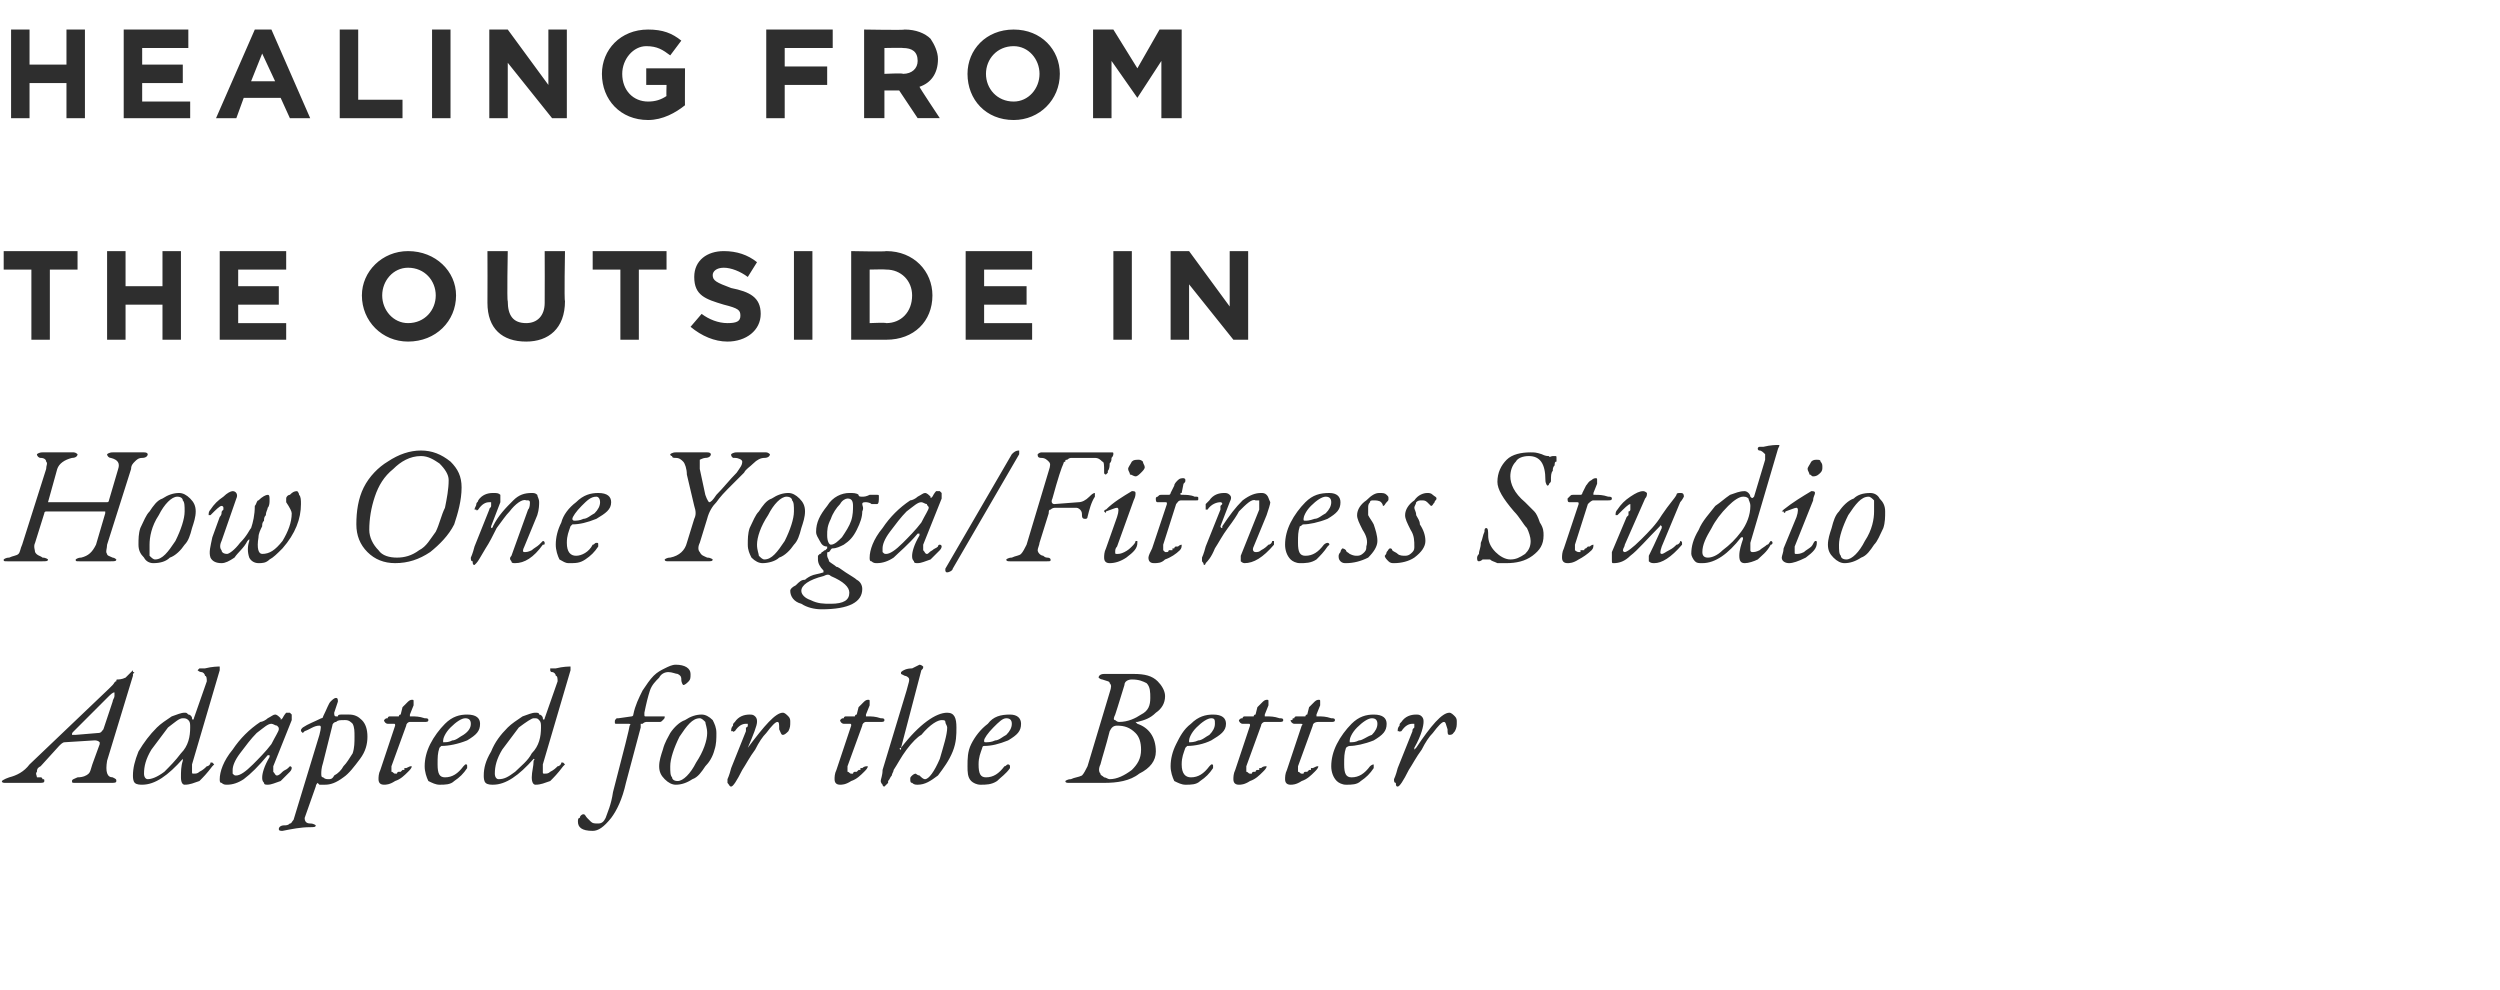 <svg xmlns="http://www.w3.org/2000/svg" version="1.1" width="135.4px" height="53.6px" viewBox="0 0 135.4 53.6"><desc>HEALING FROM THE OUTSIDE IN How One Yoga Fitness Studio Adapted for the Better</desc><defs/><g id="Polygon66129"><path d="m6.2 37.5c-.1 0-.2.1-.4.3c0 0-1.8 1.8-1.8 1.8c-.1.1-.1.1-.1.2c0 0 .1 0 .2 0c0 0 1.2-.1 1.2-.1c.2 0 .2-.1.3-.2c0 0 .5-1.5.5-1.5c0-.1.1-.2.1-.3c0 0 0-.1 0-.1c0 0 0-.1 0-.1c0 0 0 0 0 0zm.1 4.8c0 .1-.1.1-.3.1c0 0-.2 0-.5 0c-.3 0-.5 0-.6 0c-.1 0-.3 0-.5 0c-.2 0-.3 0-.3 0c-.2 0-.2 0-.2-.1c0-.1.1-.1.3-.2c.3 0 .5-.1.6-.2c.1-.1.1-.2.2-.5c0 0 .4-1.1.4-1.1c0-.1 0-.1 0-.1c-.1-.1-.2-.1-.3-.1c0 0-1.6.1-1.6.1c-.1 0-.2.1-.3.2c0 0-1 1.1-1 1.1c-.2.1-.2.2-.2.3c-.1.1 0 .2 0 .3c.1 0 .1 0 .2 0c.1 0 .1.1.1.1c.1 0 .1 0 .1.1c0 .1-.1.1-.3.1c0 0-.1 0-.3 0c-.2 0-.3 0-.4 0c-.2 0-.4 0-.6 0c-.2 0-.4 0-.5 0c-.1 0-.2 0-.2-.1c0 0 .1-.1.4-.2c.4-.1.8-.3 1.1-.7c0 0 4.3-4.1 4.3-4.1c0 0 .1-.1.2-.2c.1-.1.1-.2.2-.2c0-.1 0-.1.1-.1c0 0 .2 0 .4-.1c0 0 .1-.1.1-.1c.1-.1.2-.2.2-.2c.1-.1.1-.1.1-.1c0 0 0 0 0 .1c.1 0 .1 0 0 .1c0 0 0 0 0 .1c0 0-1.4 4.6-1.4 4.6c-.1.6 0 .9.3.9c.2.1.2.1.2.2c0 0 0 0 0 0zm1.5-.4c0 .2.1.3.2.3c.2 0 .5-.1.9-.4c.3-.3.6-.6.9-1c.4-.4.5-.9.5-1.4c0-.2 0-.3-.1-.4c-.1-.1-.2-.1-.3-.1c-.2 0-.4.2-.8.5c-.3.4-.6.8-.9 1.2c-.3.5-.4.9-.4 1.3zm2.6-.5c0 .2 0 .3 0 .4c0 .1 0 .1.1.1c.1 0 .2 0 .3-.1c.2-.1.3-.2.4-.3c.1 0 .2-.1.2-.2c0 0 .1 0 .1 0c0 0 .1.1.1.1c0 0-.1.1-.1.1c-.3.4-.5.6-.7.8c-.3.1-.5.2-.8.2c-.1 0-.2-.1-.2-.4c0-.3 0-.6.1-.9c0-.1 0-.1 0-.1c0 0 0 0 0 0c-.8.9-1.5 1.4-2.2 1.4c-.1 0-.3 0-.4-.1c-.1-.1-.1-.3-.1-.4c0-.4.1-.8.3-1.3c.3-.5.6-.9 1-1.3c.2-.2.5-.4.8-.6c.3-.1.5-.2.7-.2c.1 0 .1 0 .2.1c.1 0 .2.1.2.2c0 .1.1.1.1 0c0 0 .7-2 .7-2c0-.1 0-.3-.1-.3c0-.1-.1-.2-.2-.2c-.1 0-.2-.1-.2-.1c0 0 .1-.1.1-.1c.1 0 .1 0 .3 0c.4-.1.7-.1.8-.1c0 0 0 0 0 .2c0 0-1.5 5.1-1.5 5.1zm4.1 1.1c-.1 0-.2 0-.2-.1c-.1-.1-.1-.2-.1-.3c0-.2.1-.6.4-1.1c0-.1 0-.2 0-.1c0 0 0 0-.1 0c-.5.6-.9 1-1.3 1.3c-.3.2-.6.3-.9.3c-.1 0-.2 0-.3-.1c-.1 0-.1-.1-.1-.2c0-.4.2-1 .7-1.6c.4-.6.9-1.1 1.5-1.5c.1 0 .3-.1.4-.2c.2-.1.3-.2.4-.2c.1 0 .2.1.3.2c0 .1 0 .1.1 0c.1-.2.2-.3.2-.3c.1 0 .2 0 .2 0c.1.1.1.1.1.1c0 .1 0 .2 0 .3c0 0-1 2.5-1 2.5c0 .1 0 .2 0 .3c.1.1.1.2.2.2c.1 0 .2-.1.3-.2c.1-.1.2-.1.3-.2c0 0 .1-.1.1-.1c0 0 .1 0 .1.1c0 0 0 .1-.1.2c-.1.1-.3.3-.5.5c-.3.1-.5.2-.7.2zm.2-3.3c-.2 0-.4.2-.8.5c-.3.3-.6.7-.9 1.1c-.3.4-.4.7-.4.9c0 .1 0 .2 0 .2c.1.1.1.1.2.1c.2 0 .5-.2.9-.6c.3-.3.7-.7 1-1.1c.2-.4.4-.7.4-.8c0-.1 0-.1-.1-.2c-.1 0-.2-.1-.3-.1zm4.5.7c0-.3 0-.5-.1-.7c-.1-.1-.2-.2-.4-.2c-.3 0-.4 0-.5.1c-.1 0-.2.1-.2.2c0 0-.5 2-.5 2c-.1.3-.1.5-.1.6c0 .1 0 .2.1.2c.1.1.2.1.3.1c.1 0 .2 0 .3-.2c.2-.1.4-.3.5-.5c.2-.2.3-.4.5-.7c.1-.3.1-.6.1-.9zm-2.4 4.9c-.5 0-1 .1-1.5.2c-.1 0-.2 0-.2-.1c0-.1.1-.2.3-.2c.1 0 .2 0 .3-.1c.1 0 .1-.1.2-.2c0 0 1.4-4.6 1.4-4.6c.1-.4.1-.5 0-.5c0 0 0 0 0 0c-.3 0-.5.2-.8.3c-.1.1-.1.1-.1.1c-.1-.1-.1-.1-.1-.1c0-.1 0-.1.1-.2c.3-.2.6-.3 1-.5c.1 0 .1-.1.1-.1c.2-.4.3-.7.4-.8c.1-.1.2-.2.3-.2c.1 0 .1.1.1.2c0 0-.2.6-.2.6c0 .1 0 .2.1.2c0 0 0 0 .1 0c0-.1.1-.1.2-.1c.2 0 .3 0 .4 0c.3 0 .5.1.7.3c.2.2.3.5.3.9c0 .4-.1.8-.4 1.2c-.3.4-.6.8-.9 1c-.4.3-.7.4-1 .4c-.1 0-.2 0-.3 0c0 0-.1-.1-.1-.1c0 0-.1.1-.1.2c0 0-.6 1.7-.6 1.7c0 .2.1.3.3.3c.2 0 .3.1.3.1c0 .1-.1.1-.3.1c0 0 0 0 0 0zm5.5-3.3c0 .1-.1.2-.2.3c-.2.2-.4.4-.7.5c-.3.2-.5.2-.6.2c-.2 0-.3-.1-.3-.3c0-.1 0-.3.1-.5c0 0 .8-2.4.8-2.4c0-.1 0-.1-.1-.1c0 0-.3 0-.3 0c-.1 0-.2-.1-.2-.2c0 0 0 0 0 0c.1-.1.1-.1.2-.1c0-.1.1-.1.1-.1c0 0 .3 0 .3 0c.1 0 .1 0 .2 0c0 0 0-.1.1-.1c0 0 .1-.4.1-.4c.1-.1.2-.2.3-.3c.1-.1.2-.1.2-.1c.1 0 .1 0 .1.1c0 .1 0 .1 0 .2c0 0-.2.5-.2.5c0 0 0 .1 0 .1c0 0 .1 0 .1 0c.2 0 .4 0 .7.1c.1 0 .2 0 .2.1c0 .1-.1.1-.2.1c-.2 0-.4 0-.8 0c-.1 0-.2.1-.2.2c0 0-.8 2.2-.8 2.2c0 .1 0 .2 0 .3c.1 0 .1.1.2.1c0 0 .1 0 .1 0c0 0 0-.1.1-.1c0 0 0 0 0 0c.1 0 .1 0 .1 0c0 0 .1-.1.1-.1c0 0 0 0 .1 0c0 0 0-.1 0-.1c.1 0 .1 0 .1 0c.2-.1.2-.1.3-.1c0 0 0 0 0 0zm1.5 1c-.2 0-.4-.1-.6-.2c-.1-.2-.2-.5-.2-.8c0-.4.1-.8.3-1.2c.2-.4.5-.8.8-1.1c.4-.4.8-.5 1.2-.5c.5 0 .7.2.7.5c0 .4-.2.6-.7.9c-.5.2-1 .3-1.4.3c0 0-.1.1-.1.1c-.1.3-.1.5-.1.9c0 .5.1.7.4.7c.4 0 .7-.2 1-.6c0 0 .1-.1.1-.1c.1 0 .1 0 .1.1c0 0 0 .1 0 .1c-.2.3-.4.5-.7.7c-.2.2-.5.2-.8.2zm1.7-3.3c0-.2-.1-.3-.3-.3c-.2 0-.5.2-.8.5c-.3.3-.4.6-.4.7c0 .1 0 .1 0 .1c.2 0 .3 0 .5-.1c.2 0 .4-.2.6-.3c.3-.2.4-.4.4-.6c0 0 0 0 0 0zm1.3 2.7c0 .2.1.3.2.3c.3 0 .5-.1.9-.4c.3-.3.7-.6.9-1c.4-.4.5-.9.5-1.4c0-.2 0-.3-.1-.4c-.1-.1-.1-.1-.3-.1c-.1 0-.4.2-.8.5c-.3.4-.6.8-.9 1.2c-.3.5-.4.9-.4 1.3zm2.6-.5c0 .2 0 .3 0 .4c0 .1 0 .1.1.1c.1 0 .2 0 .3-.1c.2-.1.3-.2.4-.3c.1 0 .2-.1.2-.2c.1 0 .1 0 .1 0c0 0 .1.1.1.1c0 0-.1.1-.1.1c-.3.4-.5.6-.7.8c-.3.1-.5.2-.8.2c-.1 0-.2-.1-.2-.4c0-.3.1-.6.1-.9c.1-.1 0-.1 0-.1c0 0 0 0 0 0c-.8.9-1.5 1.4-2.2 1.4c-.1 0-.3 0-.4-.1c-.1-.1-.1-.3-.1-.4c0-.4.1-.8.4-1.3c.2-.5.5-.9.9-1.3c.2-.2.5-.4.8-.6c.3-.1.5-.2.7-.2c.1 0 .2 0 .2.1c.1 0 .2.1.2.2c0 .1.1.1.1 0c0 0 .7-2 .7-2c0-.1 0-.3-.1-.3c0-.1-.1-.2-.2-.2c-.1 0-.1-.1-.1-.1c0 0 0-.1 0-.1c.1 0 .2 0 .3 0c.4-.1.7-.1.8-.1c0 0 0 0 0 .2c0 0-1.5 5.1-1.5 5.1zm3 3.2c.2 0 .3-.1.4-.3c.1-.3.3-.7.4-1.4c.6-2.3.9-3.5.9-3.6c.1-.1 0-.1-.1-.1c0 0-.6 0-.6 0c-.1 0-.1 0-.1-.1c0-.1 0-.1.1-.2c0 0 0 0 .1 0c0 0 .7-.1.7-.1c0 0 .1 0 .1-.1c.1-.5.3-.9.5-1.3c.2-.3.4-.6.6-.8c.2-.2.4-.3.6-.4c.2-.1.4-.2.6-.2c.5 0 .8.2.8.5c0 .2 0 .3-.1.4c-.1.1-.2.2-.3.2c0 0-.1-.1-.1-.3c0-.1 0-.2-.2-.3c-.1 0-.3-.1-.5-.1c-.2 0-.4.1-.5.3c-.2.2-.4.4-.5.7c-.1.3-.2.7-.3 1.2c0 0 0 0 0 .1c0 .1 0 .1.1.1c.1 0 .2 0 .3 0c.1 0 .2 0 .3 0c.2 0 .3 0 .3 0c0 0 0 0 .1 0c0 0 0 0 0 0c0 .1 0 .1-.1.2c-.1.1-.1.1-.2.1c0 0-.7 0-.7 0c-.1 0-.2.1-.2.1c-.1 0-.1 0-.1 0c0 .1 0 .1 0 .2c0 0-.8 3-.8 3c-.2.9-.5 1.5-.8 1.9c-.4.5-.7.7-1 .7c-.6 0-.8-.2-.8-.5c0-.1 0-.2.1-.2c0-.1.1-.2.2-.2c.1 0 .1.1.2.2c0 0 .1.1.2.2c.1.1.2.1.4.1zm6.4-4.9c0 .3 0 .6-.1.9c-.1.4-.3.7-.5.9c-.2.3-.4.6-.7.7c-.3.2-.6.3-.9.3c-.2 0-.4-.1-.6-.3c-.2-.2-.3-.4-.3-.7c0-.3.1-.6.2-.9c.1-.4.3-.7.4-.9c.2-.3.5-.6.8-.7c.3-.2.6-.3.9-.3c.2 0 .4.1.6.3c.1.2.2.4.2.7zm-.5 0c0-.3-.1-.5-.1-.6c-.1-.1-.2-.2-.3-.2c-.4 0-.7.4-1.1 1c-.3.6-.5 1.2-.5 1.6c0 .3 0 .5.1.6c0 .1.1.2.3.2c.3 0 .7-.4 1-1c.4-.6.6-1.2.6-1.6zm3.2 0c-.2.2-.4.5-.6.9c-.3.4-.5.8-.7 1.1c-.3.6-.5.9-.6.9c-.1 0-.1-.1-.2-.2c0 0 0-.1 0-.2c0 0 .1-.2.2-.6c0 0 .8-2 .8-2c0-.1 0-.1 0-.2c.1 0 .1-.1.1-.1c0 0 0-.1 0-.1c0 0-.1 0-.1 0c-.2 0-.4.1-.6.4c-.1 0-.1.1-.1 0c-.1 0-.1 0-.1 0c0-.1 0-.2.1-.3c0-.1 0-.1.1-.2c.2-.3.5-.4.8-.4c.1 0 .2 0 .3.1c.1.1.1.2.1.3c0 .2-.2.7-.5 1.4c0 0 0 .1 0 .1c0 0 0 0 0-.1c.9-1.2 1.5-1.9 1.9-1.9c.1 0 .2.1.3.2c.1.1.1.2.1.3c0 .2 0 .3-.1.5c-.1.1-.2.2-.3.2c-.1 0-.1-.1-.2-.3c0-.3 0-.4-.1-.4c-.1 0-.3.2-.6.6zm5.5 1.8c0 .1-.1.2-.2.3c-.2.2-.4.4-.7.5c-.3.2-.5.2-.6.2c-.2 0-.3-.1-.3-.3c0-.1 0-.3.1-.5c0 0 .8-2.4.8-2.4c0-.1 0-.1-.1-.1c0 0-.3 0-.3 0c-.1 0-.2-.1-.2-.2c0 0 0 0 0 0c.1-.1.1-.1.2-.1c0-.1.1-.1.1-.1c0 0 .3 0 .3 0c.1 0 .1 0 .2 0c0 0 0-.1.1-.1c0 0 .1-.4.1-.4c.1-.1.2-.2.3-.3c.1-.1.2-.1.2-.1c.1 0 .1 0 .1.1c0 .1 0 .1 0 .2c0 0-.2.5-.2.5c0 0 0 .1 0 .1c0 0 .1 0 .1 0c.2 0 .4 0 .7.1c.1 0 .2 0 .2.1c0 .1-.1.1-.2.1c-.2 0-.4 0-.8 0c-.1 0-.2.1-.2.2c0 0-.8 2.2-.8 2.2c0 .1 0 .2 0 .3c.1 0 .1.1.2.1c0 0 .1 0 .1 0c0 0 0-.1.1-.1c0 0 0 0 0 0c.1 0 .1 0 .1 0c0 0 .1-.1.1-.1c0 0 0 0 .1 0c0 0 0-.1 0-.1c.1 0 .1 0 .1 0c.1-.1.2-.1.3-.1c0 0 0 0 0 0zm2.3.7c0-.1 0-.1.1-.2c0 0 .1-.1.2-.1c0 0 .1.1.2.1c.1.1.2.2.3.2c.2 0 .5-.4.8-1.1c.2-.7.4-1.3.4-1.7c0-.1-.1-.2-.1-.3c0-.1-.1-.1-.2-.1c-.2 0-.6.2-1.1.8c-.2.1-.5.4-.8.8c-.3.4-.5.8-.7 1.1c0 .1-.1.2-.1.3c-.1.1-.1.2-.2.3c0 0 0 .1 0 .1c-.1.1-.1.1-.1.1c-.1.1-.1.1-.1.1c-.1 0-.1-.1-.1-.1c-.1-.1-.1-.2-.1-.2c0-.1.1-.3.1-.6c0 0 1.3-4.3 1.3-4.3c.1-.4.2-.6.1-.7c0 0-.1-.1-.2-.1c-.2-.1-.2-.1-.2-.1c0-.1 0-.1 0-.1c.1-.1.3-.2.6-.2c.2-.1.4-.2.4-.2c.1 0 .2.1.2.1c0 .1 0 .1-.1.2c0 0-1.1 4.2-1.1 4.2c-.1 0-.1.1 0 .1c0 0 0 0 0-.1c1-1.3 1.9-1.9 2.5-1.9c.4 0 .5.3.5.8c0 .4 0 .8-.2 1.3c-.2.5-.5.9-.8 1.3c-.4.3-.7.5-1.1.5c-.1 0-.2 0-.3-.1c-.1 0-.1-.1-.1-.2zm3.8.3c-.2 0-.4-.1-.5-.2c-.2-.2-.2-.5-.2-.8c0-.4 0-.8.2-1.2c.2-.4.5-.8.9-1.1c.3-.4.7-.5 1.2-.5c.4 0 .6.2.6.5c0 .4-.2.6-.7.9c-.5.2-.9.3-1.3.3c-.1 0-.1.1-.1.1c-.1.3-.2.5-.2.9c0 .5.1.7.4.7c.4 0 .7-.2 1-.6c.1 0 .1-.1.2-.1c0 0 .1 0 .1.1c0 0 0 .1 0 .1c-.2.3-.5.5-.7.7c-.3.2-.6.2-.9.2zm1.7-3.3c0-.2-.1-.3-.3-.3c-.2 0-.4.2-.7.5c-.3.3-.5.6-.5.7c0 .1 0 .1.1.1c.1 0 .3 0 .5-.1c.2 0 .4-.2.6-.3c.2-.2.3-.4.3-.6c0 0 0 0 0 0zm5.7.1c-.2 0-.3.1-.4.3c-.2.8-.4 1.4-.5 1.8c-.1.2-.1.4 0 .5c0 .1.1.1.2.2c.1 0 .2.1.3.1c.4 0 .8-.2 1.2-.5c.3-.3.5-.6.5-1.1c0-.4-.1-.7-.3-.9c-.3-.3-.6-.4-1-.4zm-.7 3.1c-.1 0-.2 0-.3 0c-.2 0-.4 0-.5 0c-.1 0-.3 0-.5 0c-.2 0-.4 0-.6 0c-.1 0-.2 0-.2-.1c0 0 .1-.1.3-.1c.2-.1.4-.1.6-.2c.1-.1.2-.3.3-.5c0 0 1.2-4 1.2-4c.1-.3.1-.4 0-.5c0-.1-.1-.1-.4-.2c-.1 0-.2-.1-.2-.1c0-.1.1-.2.3-.2c.1 0 .2 0 .4 0c.1 0 .2 0 .3 0c.1 0 .2 0 .5 0c.2 0 .3 0 .4 0c.6 0 1 .1 1.3.4c.2.2.4.5.4.8c0 .4-.2.7-.5.9c-.3.3-.6.4-1 .5c0 0 0 0 0 0c-.1 0-.1 0-.1 0c.1.1.1.1.1.1c.6.2 1 .7 1 1.5c0 .5-.3.9-.9 1.2c-.5.4-1.2.5-1.9.5zm.8-3.3c.5 0 .9-.2 1.2-.4c.4-.2.5-.5.5-.9c0-.3 0-.6-.2-.8c-.2-.1-.4-.2-.8-.2c-.2 0-.4.1-.4.3c-.3 1-.5 1.6-.5 1.6c-.1.2-.1.3 0 .3c0 0 .1.1.2.1zm3.6 3.4c-.2 0-.4-.1-.6-.2c-.1-.2-.2-.5-.2-.8c0-.4.1-.8.3-1.2c.2-.4.4-.8.8-1.1c.4-.4.8-.5 1.2-.5c.5 0 .7.2.7.5c0 .4-.3.6-.8.9c-.4.2-.9.3-1.3.3c0 0-.1.1-.1.1c-.1.3-.2.5-.2.9c0 .5.2.7.5.7c.4 0 .7-.2 1-.6c0 0 .1-.1.1-.1c.1 0 .1 0 .1.1c0 0 0 .1 0 .1c-.2.3-.4.5-.7.7c-.2.2-.5.2-.8.2zm1.6-3.3c0-.2 0-.3-.2-.3c-.2 0-.5.2-.8.5c-.3.3-.4.6-.4.7c0 .1 0 .1 0 .1c.1 0 .3 0 .5-.1c.2 0 .4-.2.6-.3c.2-.2.3-.4.3-.6c0 0 0 0 0 0zm2.8 2.3c0 .1-.1.2-.2.3c-.2.2-.4.4-.7.5c-.3.2-.5.2-.6.2c-.2 0-.3-.1-.3-.3c0-.1 0-.3.1-.5c0 0 .8-2.4.8-2.4c0-.1 0-.1-.1-.1c0 0-.3 0-.3 0c-.1 0-.2-.1-.2-.2c0 0 0 0 0 0c.1-.1.1-.1.2-.1c0-.1.1-.1.1-.1c0 0 .3 0 .3 0c.1 0 .1 0 .2 0c0 0 0-.1.1-.1c0 0 .1-.4.1-.4c.1-.1.2-.2.3-.3c.1-.1.2-.1.2-.1c.1 0 .1 0 .1.1c0 .1 0 .1 0 .2c0 0-.2.5-.2.5c0 0 0 .1 0 .1c0 0 .1 0 .1 0c.2 0 .4 0 .7.1c.1 0 .2 0 .2.1c0 .1-.1.1-.2.1c-.2 0-.4 0-.8 0c-.1 0-.2.1-.2.2c0 0-.8 2.2-.8 2.2c0 .1 0 .2 0 .3c.1 0 .1.1.2.1c0 0 0 0 .1 0c0 0 0-.1.1-.1c0 0 0 0 0 0c.1 0 .1 0 .1 0c0 0 0-.1.1-.1c0 0 0 0 .1 0c0 0 0-.1 0-.1c.1 0 .1 0 .1 0c.1-.1.2-.1.3-.1c0 0 0 0 0 0zm2.8 0c0 .1-.1.2-.2.3c-.2.2-.4.4-.7.5c-.3.2-.5.2-.6.2c-.2 0-.3-.1-.3-.3c0-.1 0-.3.1-.5c0 0 .8-2.4.8-2.4c.1-.1 0-.1-.1-.1c0 0-.3 0-.3 0c-.1 0-.2-.1-.2-.2c0 0 0 0 .1 0c0-.1 0-.1.1-.1c0-.1.1-.1.1-.1c0 0 .3 0 .3 0c.1 0 .2 0 .2 0c0 0 0-.1.1-.1c0 0 .1-.4.1-.4c.1-.1.2-.2.3-.3c.1-.1.2-.1.2-.1c.1 0 .1 0 .1.1c0 .1 0 .1 0 .2c0 0-.2.5-.2.5c0 0 0 .1 0 .1c0 0 .1 0 .1 0c.2 0 .4 0 .7.1c.1 0 .2 0 .2.1c0 .1-.1.1-.2.1c-.1 0-.4 0-.7 0c-.2 0-.3.1-.3.2c0 0-.8 2.2-.8 2.2c0 .1 0 .2 0 .3c.1 0 .1.1.2.1c0 0 .1 0 .1 0c0 0 0-.1.1-.1c0 0 0 0 0 0c.1 0 .1 0 .1 0c0 0 .1-.1.1-.1c0 0 .1 0 .1 0c0 0 0-.1 0-.1c.1 0 .1 0 .1 0c.2-.1.2-.1.3-.1c0 0 0 0 0 0zm1.5 1c-.2 0-.4-.1-.5-.2c-.2-.2-.3-.5-.3-.8c0-.4.1-.8.3-1.2c.2-.4.5-.8.8-1.1c.4-.4.8-.5 1.2-.5c.5 0 .7.2.7.5c0 .4-.2.6-.7.9c-.5.2-1 .3-1.3.3c-.1 0-.2.1-.2.1c-.1.3-.1.5-.1.9c0 .5.1.7.4.7c.4 0 .7-.2 1-.6c0 0 .1-.1.2-.1c0 0 0 0 0 .1c0 0 0 .1 0 .1c-.2.3-.4.5-.7.7c-.2.2-.5.2-.8.2zm1.7-3.3c0-.2-.1-.3-.3-.3c-.2 0-.5.2-.8.5c-.3.3-.4.6-.4.7c0 .1 0 .1 0 .1c.2 0 .3 0 .5-.1c.2 0 .4-.2.7-.3c.2-.2.3-.4.3-.6c0 0 0 0 0 0zm3 .5c-.2.2-.4.5-.6.9c-.3.4-.5.8-.7 1.1c-.3.6-.5.9-.6.9c-.1 0-.1-.1-.1-.2c-.1 0-.1-.1-.1-.2c0 0 .1-.2.2-.6c0 0 .8-2 .8-2c0-.1 0-.1.1-.2c0 0 0-.1 0-.1c0 0 0-.1 0-.1c0 0-.1 0-.1 0c-.2 0-.4.1-.6.4c-.1 0-.1.1-.1 0c0 0-.1 0-.1 0c0-.1 0-.2.1-.3c0-.1 0-.1.1-.2c.2-.3.5-.4.8-.4c.1 0 .2 0 .3.1c.1.1.1.2.1.3c0 .2-.1.7-.5 1.4c0 0 0 .1 0 .1c0 0 0 0 .1-.1c.8-1.2 1.4-1.9 1.8-1.9c.1 0 .2.1.3.2c.1.1.1.2.1.3c0 .2 0 .3-.1.5c-.1.1-.1.2-.3.2c-.1 0-.1-.1-.1-.3c-.1-.3-.1-.4-.2-.4c-.1 0-.3.2-.6.6z" stroke="none" fill="#2e2e2e"/></g><g id="Polygon66128"><path d="m5.8 29.5c0 .2-.1.4 0 .5c0 .1.1.1.3.2c.1 0 .2.1.2.1c0 .1-.1.1-.3.1c-.1 0-.3 0-.4 0c-.2 0-.3 0-.4 0c-.1 0-.3 0-.4 0c-.2 0-.4 0-.5 0c-.2 0-.2 0-.2-.1c0 0 .1-.1.3-.1c.4-.1.6-.3.8-.7c0 0 .5-1.7.5-1.7c0-.1 0-.1 0-.1c0 0-3.2 0-3.2 0c0 0-.1 0-.1.1c0 0-.5 1.6-.5 1.6c-.1.2 0 .4 0 .5c.1.2.3.2.4.3c.2 0 .3.1.3.1c0 .1-.1.1-.3.1c-.2 0-.3 0-.5 0c-.2 0-.4 0-.5 0c-.1 0-.2 0-.4 0c-.2 0-.4 0-.5 0c-.2 0-.2 0-.2-.1c0 0 .1-.1.3-.1c.2-.1.4-.1.5-.2c.1-.1.1-.3.2-.5c0 0 1.3-4.1 1.3-4.1c0-.2.1-.3 0-.4c0-.1-.1-.2-.3-.2c-.1 0-.2-.1-.2-.2c0 0 .1-.1.3-.1c.1 0 .3 0 .4 0c.2 0 .3 0 .4 0c.1 0 .2 0 .4 0c.2 0 .3 0 .5 0c.1 0 .2.1.2.1c0 .1-.1.2-.3.2c-.4.1-.7.3-.8.6c0 0-.5 1.8-.5 1.8c0 0 0 0 0 0c0 0 .1 0 .1 0c0 0 3.1 0 3.1 0c0 0 .1 0 .1-.1c0 0 .5-1.7.5-1.7c.1-.3 0-.5-.4-.6c-.1 0-.2-.1-.2-.2c0 0 .1-.1.3-.1c.2 0 .3 0 .5 0c.2 0 .3 0 .5 0c0 0 .2 0 .3 0c.1 0 .3 0 .4 0c.2 0 .2.1.2.1c0 .1-.1.2-.3.2c-.2 0-.3.1-.4.2c-.1.1-.2.2-.2.4c0 0-1.3 4.1-1.3 4.1zm4.8-1.8c0 .3-.1.6-.2.9c-.1.4-.2.7-.4.9c-.2.3-.5.6-.8.7c-.2.2-.5.3-.9.3c-.2 0-.4-.1-.5-.3c-.2-.2-.3-.4-.3-.7c0-.3 0-.6.1-.9c.2-.4.3-.7.5-.9c.2-.3.4-.6.7-.7c.3-.2.6-.3.9-.3c.2 0 .4.1.6.3c.2.2.3.4.3.7zm-.6 0c0-.3 0-.5-.1-.6c0-.1-.1-.2-.3-.2c-.3 0-.7.4-1 1c-.4.6-.5 1.2-.5 1.6c0 .3 0 .5 0 .6c.1.1.2.2.3.2c.4 0 .7-.4 1.1-1c.3-.6.5-1.2.5-1.6zm4.2.8c-.1.2-.2.4-.2.6c-.1.6 0 .9.2.9c.4 0 .7-.2 1.1-.7c.3-.5.5-1 .5-1.5c0-.1-.1-.3-.3-.6c0 0 0-.1 0-.2c0-.1.1-.2.2-.2c.1-.1.2-.2.4-.2c0 0 .1.1.1.2c.1.1.1.3.1.5c0 .8-.3 1.6-1 2.4c-.3.3-.5.5-.7.6c-.2.2-.4.2-.6.2c-.2 0-.4-.1-.5-.3c-.1-.3-.1-.6 0-.9c0 0 0-.1 0-.1c0 0-.1.1-.1.1c-.2.4-.5.6-.7.9c-.3.2-.5.3-.7.3c-.3 0-.5-.1-.6-.3c-.1-.3 0-.6.1-1.1c0 0 .4-1.1.4-1.1c.1-.1.1-.2.1-.2c0-.1 0-.1.1-.2c0-.1 0-.1 0-.1c0-.1-.1-.1-.1-.1c-.1 0-.3.2-.6.5c0 0 0 0-.1 0c0 0 0 0 0 0c0-.1 0-.2.1-.3c.2-.3.4-.5.7-.7c.2-.2.4-.3.5-.3c.2 0 .3.2.2.4c0 0-.8 2.3-.8 2.3c-.1.2-.1.4 0 .5c0 .1.1.2.3.2c.1 0 .4-.2.7-.6c.4-.4.5-.7.6-.8c.1-.3.2-.7.2-1.2c.1-.1.1-.3.2-.3c.2-.2.4-.3.5-.3c.1 0 .1.1.1.3c0 .1 0 .3-.1.4c0 .1-.1.2-.1.4c-.1.1-.1.2-.1.3c-.1.1-.1.2-.1.3c0 0 0 0 0 0zm8.6-4.1c.6 0 1.1.2 1.6.6c.4.4.6.8.6 1.4c0 .7-.2 1.4-.4 2c-.3.6-.8 1.1-1.3 1.5c-.6.4-1.2.6-1.9.6c-.6 0-1.1-.2-1.5-.6c-.4-.4-.6-.9-.6-1.5c0-.7.1-1.4.4-2c.3-.6.8-1.1 1.3-1.4c.6-.4 1.2-.6 1.8-.6zm0 .3c-.6 0-1.1.3-1.5.7c-.5.4-.8.9-1 1.5c-.2.6-.3 1.2-.3 1.8c0 .4.2.8.5 1.1c.2.3.6.4 1 .4c.4 0 .8-.1 1.2-.4c.4-.2.6-.6.9-1c.2-.4.3-.9.5-1.3c.1-.5.2-1 .2-1.5c0-.3-.2-.6-.5-.9c-.3-.2-.6-.4-1-.4zm4.9 5.4c0 0 .9-2.5.9-2.5c.1-.1.1-.3.1-.4c0 0 0-.1-.1-.1c0 0 0 0-.1 0c-.2-.1-.6.2-.9.6c-.2.2-.4.5-.7.9c-.2.4-.4.8-.6 1.1c-.3.5-.4.7-.5.8c0 0-.1.1-.1.1c-.1 0-.1-.1-.1-.2c-.1 0-.1-.1-.1-.2c0 0 .1-.2.2-.6c0 0 .8-2 .8-2c0-.1.1-.1.1-.2c0 0 0-.1 0-.1c0 0 0-.1 0-.1c0 0 0 0-.1 0c-.2 0-.4.1-.6.4c0 0-.1.1-.1 0c0 0 0 0-.1 0c0-.1.1-.2.1-.3c0-.1.1-.1.1-.2c.2-.3.5-.4.8-.4c.2 0 .3 0 .4.1c0 .1 0 .2 0 .4c0 0-.5 1.3-.5 1.3c0 0 0 .1 0 .1c0 0 .1 0 .1-.1c.3-.6.7-1 1.1-1.4c.3-.3.6-.4 1-.4c.1 0 .2 0 .3.1c0 .1.1.2.1.4c0 .1 0 .4-.1.7c0 0-.7 1.7-.7 1.7c-.1.2-.1.3 0 .3c.1 0 .2 0 .4-.1c.1-.1.3-.2.4-.3c0 0 .1-.1.2-.2c0 0 0 0 0 0c.1 0 .1.1.1.1c0 .1 0 .1-.1.1c-.5.7-1 1-1.5 1c-.1 0-.2 0-.2-.1c-.1-.1-.1-.2 0-.3zm3.1.4c-.2 0-.3-.1-.5-.2c-.1-.2-.2-.5-.2-.8c0-.4.1-.8.3-1.2c.1-.4.4-.8.8-1.1c.4-.4.8-.5 1.2-.5c.5 0 .7.2.7.5c0 .4-.3.6-.8.9c-.5.2-.9.3-1.3.3c0 0-.1.1-.1.1c-.1.3-.2.5-.2.9c0 .5.2.7.5.7c.3 0 .7-.2.9-.6c.1 0 .1-.1.2-.1c.1 0 .1 0 .1.1c0 0 0 .1 0 .1c-.2.3-.4.5-.7.7c-.3.2-.5.2-.9.2zm1.7-3.3c0-.2-.1-.3-.2-.3c-.3 0-.5.2-.8.5c-.3.3-.5.6-.5.7c0 .1.1.1.1.1c.1 0 .3 0 .5-.1c.2 0 .4-.2.6-.3c.2-.2.3-.4.3-.6c0 0 0 0 0 0zm3.8 3c.5-.1.8-.4.9-.8c0 0 .4-1.3.4-1.3c.1-.2.1-.4 0-.7c0 0-.4-1.7-.4-1.7c0-.3-.1-.6-.2-.7c-.1-.1-.2-.2-.4-.2c-.1 0-.2 0-.2-.1c0 0-.1 0-.1-.1c0 0 .1-.1.3-.1c.1 0 .3 0 .5 0c.2 0 .4 0 .6 0c.1 0 .2 0 .3 0c.2 0 .3 0 .3 0c.2 0 .2.1.2.1c0 .1-.1.2-.3.2c-.1 0-.3.1-.3.1c0 .1 0 .2 0 .5c0 0 .3 1.4.3 1.4c.1.3.2.4.2.4c.1 0 .2-.1.4-.4c.4-.4.7-.8 1.1-1.2c.2-.3.3-.4.3-.6c0-.1-.2-.2-.4-.2c0 0-.1 0-.1 0c-.1-.1-.1-.1-.1-.2c0 0 .1-.1.3-.1c.1 0 .2 0 .3 0c.2 0 .3 0 .4 0c.1 0 .3 0 .5 0c.2 0 .3 0 .4 0c.1 0 .2.1.2.1c0 .1-.1.2-.3.2c-.2 0-.4.1-.6.3c-.2.2-.4.3-.5.5c-.2.2-.5.5-.9.9c-.4.4-.6.7-.6.7c-.2.2-.4.5-.5.9c0 0-.4 1.3-.4 1.3c-.1.2-.1.4 0 .5c.1.2.2.2.4.3c.2 0 .3.1.3.1c0 .1-.1.1-.3.1c-.2 0-.3 0-.5 0c-.2 0-.4 0-.5 0c-.1 0-.3 0-.5 0c-.2 0-.4 0-.6 0c-.1 0-.2 0-.2-.1c0 0 .1-.1.3-.1c0 0 0 0 0 0zm7.3-2.5c0 .3-.1.6-.2.9c-.1.4-.2.7-.4.9c-.2.3-.5.6-.8.7c-.2.2-.6.3-.9.3c-.2 0-.4-.1-.6-.3c-.1-.2-.2-.4-.2-.7c0-.3 0-.6.1-.9c.2-.4.3-.7.5-.9c.2-.3.4-.6.7-.7c.3-.2.6-.3.9-.3c.2 0 .4.1.6.3c.2.2.3.4.3.7zm-.6 0c0-.3 0-.5-.1-.6c0-.1-.1-.2-.3-.2c-.3 0-.7.4-1 1c-.4.6-.6 1.2-.6 1.6c0 .3.1.5.1.6c.1.1.2.2.3.2c.4 0 .7-.4 1.1-1c.3-.6.5-1.2.5-1.6zm.9 3.5c.2-.1.4-.1.7-.2c0 0 0 0 0-.1c0 0 0 0 0 0c-.2-.2-.3-.4-.3-.6c0-.1 0-.1 0-.1c0-.1 0-.1 0-.1c.1-.1.1-.1.1-.1c0 0 .1 0 .1-.1c.1 0 .1-.1.2-.1c0 0 0 0 .1-.1c0 0 0 0 0-.1c-.2 0-.3-.1-.4-.3c-.1-.2-.2-.3-.2-.5c0-.5.2-.9.6-1.4c.3-.5.8-.7 1.2-.7c.2 0 .4 0 .5.1c0 .1.1.1.2.1c.1 0 .2 0 .4-.1c.1 0 .3 0 .4 0c.1 0 .1 0 .1.1c0 .2 0 .4-.1.4c-.1 0-.2 0-.3 0c-.1-.1-.3-.1-.3-.1c-.1 0-.2 0-.2.1c0 0 0 0 0 0c0 .1.1.2 0 .4c0 .3-.1.6-.3 1c-.2.4-.4.6-.7.8c-.2.1-.4.2-.6.2c-.1 0-.1.1-.2.2c0 0 0 0 0 0c-.1 0-.1 0-.1.1c0 0 0 0 0 .1c0 .1.1.2.1.3c.1.1.3.2.4.3c.1 0 .2.1.5.3c.3.2.5.3.6.4c.2.1.3.3.3.5c0 .7-.7 1.1-2.2 1.1c-.4 0-.8-.1-1.1-.3c-.4-.1-.6-.4-.6-.7c0-.1.1-.2.3-.3c.2-.2.3-.3.5-.3c.1-.1.3-.2.3-.2c0 0 0 0 0 0zm2.3-3.8c0-.3-.1-.4-.3-.4c-.1 0-.3.1-.4.3c-.2.2-.4.5-.5.8c-.2.4-.2.6-.2.9c0 .3.1.5.2.5c.2 0 .4-.2.6-.4c.2-.3.4-.6.5-.9c.1-.3.1-.6.1-.8c0 0 0 0 0 0zm-1.2 3.8c0 0 0 0 0 0c-.1-.1-.2-.1-.4 0c-.8.2-1.2.5-1.2.8c0 .2.2.4.5.5c.4.2.7.2 1.1.2c.7 0 1-.2 1-.6c0-.3-.3-.6-1-.9c0 0 0 0 0 0zm4.7-.7c-.1 0-.2 0-.2-.1c-.1-.1-.1-.2-.1-.3c0-.2.1-.6.4-1.1c0-.1 0-.2 0-.1c0 0 0 0-.1 0c-.5.6-1 1-1.3 1.3c-.3.2-.6.3-.9.3c-.1 0-.2 0-.3-.1c-.1 0-.1-.1-.1-.2c0-.4.2-1 .7-1.6c.4-.6.9-1.1 1.5-1.5c.1 0 .3-.1.4-.2c.2-.1.3-.2.4-.2c.1 0 .2.1.3.2c0 .1 0 .1.1 0c.1-.2.2-.3.2-.3c.1 0 .2 0 .2 0c.1.1.1.1.1.1c0 .1 0 .2 0 .3c0 0-1 2.5-1 2.5c0 .1 0 .2 0 .3c.1.1.1.2.2.2c.1 0 .1-.1.3-.2c.1-.1.2-.1.3-.2c0 0 0-.1.1-.1c0 0 .1 0 .1.1c0 0 0 .1-.1.2c-.1.1-.3.3-.5.5c-.3.1-.5.2-.7.2zm.2-3.3c-.2 0-.4.2-.8.5c-.3.3-.6.7-.9 1.1c-.3.4-.4.7-.4.9c0 .1 0 .2 0 .2c.1.1.1.1.2.1c.2 0 .5-.2.9-.6c.3-.3.7-.7 1-1.1c.2-.4.4-.7.4-.8c0-.1-.1-.1-.1-.2c-.1 0-.2-.1-.3-.1zm1.3 3.6c0 0 3.6-6.2 3.6-6.2c.1-.1.2-.2.4-.2c0 0 0 0 0 .1c0 0 0 0 0 .1c0 0-3.6 6.2-3.6 6.2c0 .1-.2.2-.3.2c-.1 0-.1-.1-.1-.1c0 0 0-.1 0-.1zm5.1-1.4c0 .1-.1.3-.1.4c0 0 0 .1.1.2c0 0 .1.1.2.1c0 0 .1.1.2.1c.2 0 .2.1.2.1c0 .1 0 .1-.2.1c-.2 0-.3 0-.5 0c-.2 0-.3 0-.4 0c-.2 0-.3 0-.6 0c-.2 0-.4 0-.5 0c-.1 0-.2 0-.2-.1c0 0 .1-.1.3-.1c.2-.1.4-.1.5-.2c.1-.1.2-.3.3-.5c0 0 1.2-4 1.2-4c.1-.3.1-.4 0-.5c-.1-.1-.2-.2-.4-.2c-.2 0-.2-.1-.2-.2c0 0 .1-.1.2-.1c.1 0 .2 0 .4 0c.3 0 .5 0 .6 0c0 0 2.3 0 2.3 0c.1 0 .2 0 .2 0c.1 0 .2 0 .2 0c.1 0 .1 0 .1 0c.1 0 .1 0 .1.1c0 0 0 .1-.1.2c0 .1 0 .2-.1.3c0 .1 0 .3-.1.4c0 .1 0 .1 0 .1c-.1.1-.1.1-.1.1c0 0-.1 0-.1-.1c0 0 0-.1 0-.1c0-.3 0-.5-.1-.5c-.1-.1-.2-.2-.4-.2c0 0-1.3 0-1.3 0c-.1 0-.2.1-.2.1c-.1 0-.1 0-.1.1c0 0-.1 0-.1.1c-.1.2-.3.8-.6 1.9c-.1.2 0 .3.1.3c0 0 1.3-.1 1.3-.1c.2 0 .4-.1.6-.3c.1-.1.2-.2.3-.2c0 0 0 0 0 .1c0 0 0 0 0 .1c-.2.3-.3.7-.4 1.1c0 .1-.1.1-.1.1c-.1 0-.2 0-.2-.2c0-.1 0-.2-.1-.3c0 0-.1-.1-.2-.1c-.1 0-.5 0-1.1 0c-.1 0-.2 0-.3.1c-.1 0-.1.1-.1.2c0 0-.5 1.6-.5 1.6zm5.4-4.5c0 0 .1 0 .2.1c0 .1.1.2.1.3c0 .1-.1.2-.2.3c-.1.1-.2.2-.3.2c-.1 0-.2-.1-.3-.1c0-.1-.1-.2-.1-.3c0-.1.1-.2.2-.4c.1-.1.2-.1.4-.1zm-1.9 5.3c0-.1 0-.3.1-.5c0 0 .6-1.7.6-1.7c.1-.3.1-.5 0-.5c-.1 0-.3.1-.6.2c0 .1 0 .1-.1 0c0 0 0 0 0 0c0 0 0-.1.1-.1c.4-.4.9-.7 1.4-1c.1 0 .2 0 .2.1c0 .1 0 .2-.1.4c0 0-.9 2.5-.9 2.5c-.1.1-.1.2-.1.3c0 .1 0 .1.1.1c.1 0 .2 0 .4-.1c.2-.1.3-.2.4-.3c.1-.1.2-.2.2-.3c0 0 0 0 .1 0c0 0 0 0 0 .1c0 .3-.2.5-.6.8c-.3.2-.6.3-.9.3c-.2 0-.3-.1-.3-.3c0 0 0 0 0 0zm4.2-.7c0 .1 0 .2-.1.3c-.2.2-.5.4-.8.5c-.2.2-.4.2-.6.2c-.2 0-.3-.1-.3-.3c0-.1.1-.3.2-.5c0 0 .8-2.4.8-2.4c0-.1 0-.1-.1-.1c0 0-.4 0-.4 0c-.1 0-.1-.1-.1-.2c0 0 0 0 0 0c0-.1.1-.1.1-.1c.1-.1.1-.1.2-.1c0 0 .3 0 .3 0c.1 0 .1 0 .1 0c.1 0 .1-.1.1-.1c0 0 .2-.4.2-.4c0-.1.1-.2.2-.3c.1-.1.2-.1.3-.1c0 0 .1 0 .1.1c0 .1 0 .1-.1.2c0 0-.1.5-.1.5c-.1 0-.1.1 0 .1c0 0 0 0 .1 0c.1 0 .4 0 .6.1c.2 0 .2 0 .2.1c0 .1 0 .1-.1.1c-.2 0-.5 0-.8 0c-.2 0-.2.1-.3.2c0 0-.7 2.2-.7 2.2c0 .1 0 .2 0 .3c0 0 .1.1.1.1c.1 0 .1 0 .1 0c.1 0 .1-.1.1-.1c0 0 .1 0 .1 0c0 0 .1 0 .1 0c0 0 0-.1 0-.1c.1 0 .1 0 .1 0c0 0 0-.1.1-.1c0 0 .1 0 .1 0c.1-.1.2-.1.2-.1c0 0 0 0 0 0zm3.2.6c0 0 1-2.5 1-2.5c0-.1 0-.3 0-.4c0 0 0-.1 0-.1c0 0-.1 0-.2 0c-.2-.1-.5.2-.9.6c-.1.2-.3.5-.6.9c-.3.4-.5.8-.7 1.1c-.2.5-.4.7-.5.8c0 0 0 .1-.1.1c0 0 0-.1-.1-.2c0 0 0-.1 0-.2c0 0 .1-.2.2-.6c0 0 .8-2 .8-2c0-.1 0-.1 0-.2c0 0 .1-.1.1-.1c0 0 0-.1-.1-.1c0 0 0 0 0 0c-.2 0-.5.1-.7.4c0 0 0 .1 0 0c-.1 0-.1 0-.1 0c0-.1 0-.2 0-.3c.1-.1.1-.1.2-.2c.2-.3.5-.4.8-.4c.1 0 .2 0 .3.1c.1.1.1.2 0 .4c0 0-.5 1.3-.5 1.3c0 0 0 .1.1.1c0 0 0 0 0-.1c.4-.6.7-1 1.1-1.4c.4-.3.7-.4 1-.4c.1 0 .2 0 .3.1c.1.1.1.2.2.4c0 .1-.1.4-.2.7c0 0-.7 1.7-.7 1.7c-.1.2 0 .3.1.3c.1 0 .2 0 .3-.1c.2-.1.3-.2.4-.3c.1 0 .2-.1.2-.2c0 0 0 0 .1 0c0 0 0 .1 0 .1c0 .1 0 .1 0 .1c-.6.7-1.1 1-1.6 1c0 0-.1 0-.2-.1c0-.1 0-.2 0-.3zm3.2.4c-.2 0-.4-.1-.5-.2c-.2-.2-.3-.5-.3-.8c0-.4.1-.8.3-1.2c.2-.4.5-.8.8-1.1c.4-.4.8-.5 1.3-.5c.4 0 .6.2.6.5c0 .4-.2.6-.7.9c-.5.2-1 .3-1.3.3c-.1 0-.1.1-.2.1c-.1.3-.1.5-.1.9c0 .5.1.7.4.7c.4 0 .7-.2 1-.6c0 0 .1-.1.2-.1c0 0 .1 0 .1.1c0 0-.1.1-.1.1c-.2.3-.4.5-.6.7c-.3.2-.6.2-.9.2zm1.7-3.3c0-.2-.1-.3-.3-.3c-.2 0-.5.2-.8.5c-.3.3-.4.6-.4.7c0 .1 0 .1.1.1c.1 0 .2 0 .5-.1c.2 0 .4-.2.6-.3c.2-.2.3-.4.3-.6c0 0 0 0 0 0zm2.6-.5c.2 0 .3 0 .4.1c.1.1.1.1.1.2c0 .1 0 .1-.1.2c-.1.1-.1.2-.2.2c0 0 0-.1-.1-.2c-.1-.1-.3-.1-.4-.1c-.1 0-.2 0-.2.1c-.1.1-.1.2-.1.3c0 .1 0 .2 0 .4c.1.2.2.3.3.5c.1.3.2.6.2.9c0 .3-.2.6-.5.9c-.4.2-.8.3-1.2.3c-.1 0-.2 0-.3-.1c-.1-.1-.1-.2-.1-.3c0 0 0-.1.1-.2c0-.1.1-.2.1-.2c0 0 .1 0 .2.1c0 .1.1.1.2.2c.2.1.3.1.4.1c.2 0 .3-.1.4-.2c.1-.1.1-.2.1-.3c.1-.3 0-.6-.2-.9c-.2-.4-.3-.6-.3-.8c0-.3.2-.6.5-.8c.3-.3.5-.4.7-.4zm2.6 0c.1 0 .2 0 .3.1c.1.1.2.1.2.2c0 .1-.1.1-.1.2c-.1.1-.1.2-.2.2c0 0-.1-.1-.2-.2c-.1-.1-.2-.1-.3-.1c-.1 0-.2 0-.3.1c0 .1-.1.2-.1.3c0 .1.1.2.1.4c.1.2.2.3.2.5c.2.3.3.6.3.9c0 .3-.2.6-.6.9c-.3.2-.7.3-1.1.3c-.1 0-.2 0-.3-.1c-.1-.1-.2-.2-.2-.3c0 0 .1-.1.1-.2c.1-.1.1-.2.2-.2c0 0 .1 0 .1.1c.1.1.2.1.3.2c.1.1.3.1.4.1c.2 0 .3-.1.4-.2c.1-.1.1-.2.1-.3c0-.3 0-.6-.2-.9c-.2-.4-.3-.6-.3-.8c0-.3.2-.6.5-.8c.2-.3.5-.4.7-.4zm4.5 3.6c.3 0 .5-.1.8-.3c.2-.2.3-.4.3-.7c0-.2-.1-.5-.2-.7c-.2-.2-.4-.6-.7-.9c-.6-.7-.9-1.2-.9-1.6c0-.5.2-.9.5-1.2c.3-.3.8-.4 1.3-.4c.2 0 .3 0 .6.1c.2.1.3.1.4.1c0 .1.1 0 .2 0c0 0 .1 0 .1 0c.1 0 .1 0 .1.1c0 0 0 0 0 0c0 .1 0 .1 0 .2c-.1 0-.1.1-.1.2c-.1.1-.1.2-.1.3c-.1.1-.1.3-.1.5c0 .1 0 .1-.1.2c0 0 0 .1-.1.1c0 0-.1-.1-.1-.3c0-.9-.3-1.3-.9-1.3c-.3 0-.6.1-.7.3c-.2.2-.3.5-.3.8c0 .4.2.9.8 1.4c.2.2.4.4.5.5c.1.1.2.3.3.6c.2.3.2.5.2.7c0 .5-.2.8-.6 1.1c-.4.3-.9.4-1.4.4c-.2 0-.4 0-.5 0c-.2-.1-.3-.1-.4-.2c-.2 0-.2 0-.2 0c-.1 0-.1 0-.2 0c-.1.1-.2.1-.2.1c-.1 0-.1-.1-.1-.2c0 0 0-.1.1-.2c0-.2.1-.3.1-.6c.1-.2.1-.4.2-.6c0-.1 0-.2.1-.2c.1 0 .1.2.1.4c0 .3.1.6.4.9c.2.2.5.4.8.4zm4.5-.8c0 .1 0 .2-.1.3c-.2.2-.5.4-.7.5c-.3.2-.5.2-.6.2c-.2 0-.3-.1-.3-.3c0-.1 0-.3.1-.5c0 0 .8-2.4.8-2.4c0-.1 0-.1-.1-.1c0 0-.4 0-.4 0c-.1 0-.1-.1-.1-.2c0 0 0 0 0 0c.1-.1.1-.1.1-.1c.1-.1.1-.1.2-.1c0 0 .3 0 .3 0c.1 0 .1 0 .1 0c.1 0 .1-.1.1-.1c0 0 .2-.4.2-.4c.1-.1.1-.2.3-.3c.1-.1.2-.1.2-.1c.1 0 .1 0 .1.1c0 .1 0 .1 0 .2c0 0-.2.5-.2.5c0 0 0 .1 0 .1c0 0 0 0 .1 0c.2 0 .4 0 .7.1c.1 0 .2 0 .2.1c0 .1-.1.1-.2.1c-.2 0-.4 0-.8 0c-.1 0-.2.1-.3.2c0 0-.7 2.2-.7 2.2c0 .1 0 .2 0 .3c0 0 .1.1.2.1c0 0 0 0 .1 0c0 0 0-.1 0-.1c.1 0 .1 0 .1 0c.1 0 .1 0 .1 0c0 0 0-.1.1-.1c0 0 0 0 0 0c0 0 .1-.1.1-.1c.1 0 .1 0 .1 0c.1-.1.2-.1.2-.1c0 0 0 0 0 0zm3 .6c.4-.8.6-1.3.7-1.5c0-.1 0-.1 0-.1c-.1-.1-.1 0-.1 0c-.7.7-1.2 1.3-1.6 1.6c-.3.3-.6.4-.9.4c-.1 0-.1 0-.1-.2c0-.1 0-.3 0-.4c0 0 .8-1.9.8-1.9c.1-.1.1-.1.1-.1c0-.1 0-.1 0-.2c.1 0 .1-.1.1-.1c0-.1 0-.1 0-.1c0-.1 0-.1 0-.1c0 0 0-.1 0-.1c-.1 0-.3.2-.7.6c0 0 0 0-.1 0c0 0 0 0 0 0c0-.1 0-.2.1-.3c.2-.3.4-.5.7-.7c.3-.2.5-.3.7-.3c.1 0 .2.1.2.1c0 .1 0 .2-.1.3c0 0-1.1 2.5-1.1 2.5c0 .1-.1.2-.1.3c0 .1.1.1.1.1c.1 0 .4-.2.9-.7c.4-.4.8-.8 1.1-1.3c.4-.6.7-.9.8-1.1c0-.1.1-.1.2-.1c.1 0 .2 0 .2.2c0 0-.1.2-.2.3c0 0-1 2.4-1 2.4c-.1.3-.1.4 0 .4c.1 0 .2-.1.4-.2c.2-.1.3-.2.4-.3c.1 0 .2-.1.2-.2c0 0 0 0 0 0c.1 0 .1.1.1.1c0 0 0 .1 0 .1c-.6.7-1.1 1-1.5 1c-.1 0-.2 0-.3-.1c0-.1 0-.2 0-.3zm2.9-.2c0 .2.1.3.3.3c.2 0 .5-.1.8-.4c.4-.3.7-.6 1-1c.3-.4.5-.9.5-1.4c0-.2-.1-.3-.1-.4c-.1-.1-.2-.1-.3-.1c-.2 0-.5.2-.8.5c-.4.4-.7.8-.9 1.2c-.3.5-.5.9-.5 1.3zm2.6-.5c0 .2 0 .3 0 .4c0 .1.1.1.1.1c.1 0 .2 0 .4-.1c.1-.1.3-.2.4-.3c.1 0 .1-.1.2-.2c0 0 0 0 0 0c.1 0 .1.1.1.1c0 0 0 .1-.1.1c-.2.4-.5.6-.7.8c-.2.1-.5.2-.7.2c-.2 0-.3-.1-.3-.4c0-.3.1-.6.2-.9c0-.1 0-.1 0-.1c0 0-.1 0-.1 0c-.7.9-1.4 1.4-2.1 1.4c-.2 0-.3 0-.4-.1c-.1-.1-.2-.3-.2-.4c0-.4.1-.8.4-1.3c.2-.5.6-.9.9-1.3c.3-.2.5-.4.8-.6c.3-.1.5-.2.8-.2c0 0 .1 0 .2.1c0 0 .1.1.1.2c.1.1.1.1.2 0c0 0 .6-2 .6-2c0-.1 0-.3 0-.3c-.1-.1-.2-.2-.3-.2c-.1 0-.1-.1-.1-.1c0 0 0-.1.1-.1c0 0 .1 0 .2 0c.4-.1.7-.1.8-.1c.1 0 .1 0 0 .2c0 0-1.5 5.1-1.5 5.1zm3.6-4.5c.1 0 .2 0 .2.1c.1.1.1.2.1.3c0 .1 0 .2-.1.3c-.1.1-.2.2-.4.2c-.1 0-.1-.1-.2-.1c0-.1-.1-.2-.1-.3c0-.1.1-.2.2-.4c.1-.1.2-.1.3-.1zm-1.9 5.3c0-.1.1-.3.1-.5c0 0 .7-1.7.7-1.7c.1-.3.1-.5 0-.5c-.1 0-.3.1-.6.2c0 .1-.1.1-.1 0c0 0-.1 0-.1 0c0 0 .1-.1.1-.1c.5-.4 1-.7 1.5-1c.1 0 .2 0 .2.1c0 .1-.1.2-.1.4c0 0-1 2.5-1 2.5c0 .1 0 .2 0 .3c0 .1 0 .1.1.1c.1 0 .2 0 .4-.1c.1-.1.3-.2.4-.3c.1-.1.1-.2.2-.3c0 0 0 0 0 0c.1 0 .1 0 .1.1c0 .3-.2.5-.6.8c-.4.2-.7.3-.9.3c-.2 0-.4-.1-.4-.3c0 0 0 0 0 0zm5.6-2.5c0 .3 0 .6-.1.9c-.2.4-.3.7-.5.9c-.2.3-.4.6-.7.7c-.3.2-.6.3-.9.3c-.2 0-.4-.1-.6-.3c-.2-.2-.3-.4-.3-.7c0-.3.1-.6.2-.9c.1-.4.2-.7.4-.9c.2-.3.5-.6.8-.7c.2-.2.5-.3.9-.3c.2 0 .4.1.5.3c.2.2.3.4.3.7zm-.6 0c0-.3 0-.5 0-.6c-.1-.1-.2-.2-.3-.2c-.4 0-.7.4-1.1 1c-.3.6-.5 1.2-.5 1.6c0 .3 0 .5.1.6c0 .1.1.2.3.2c.3 0 .7-.4 1-1c.4-.6.5-1.2.5-1.6z" stroke="none" fill="#2e2e2e"/></g><g id="Polygon66127"><path d="m1.7 14.6l-1.5 0l0-1l4 0l0 1l-1.5 0l0 3.8l-1 0l0-3.8zm4.1-1l1 0l0 1.9l2 0l0-1.9l1 0l0 4.8l-1 0l0-1.9l-2 0l0 1.9l-1 0l0-4.8zm6.1 0l3.6 0l0 1l-2.6 0l0 .9l2.2 0l0 1l-2.2 0l0 1l2.6 0l0 .9l-3.6 0l0-4.8zm7.7 2.4c0 0 0 0 0 0c0-1.3 1.1-2.4 2.5-2.4c1.5 0 2.6 1.1 2.6 2.4c0 0 0 0 0 0c0 1.4-1.1 2.5-2.6 2.5c-1.4 0-2.5-1.1-2.5-2.5zm4 0c0 0 0 0 0 0c0-.8-.6-1.5-1.5-1.5c-.8 0-1.4.7-1.4 1.5c0 0 0 0 0 0c0 .8.6 1.5 1.4 1.5c.9 0 1.5-.7 1.5-1.5zm2.8.4c.01-.04 0-2.8 0-2.8l1.1 0c0 0-.05 2.73 0 2.7c0 .8.3 1.2 1 1.2c.6 0 1-.4 1-1.1c.01-.03 0-2.8 0-2.8l1.1 0c0 0-.05 2.73 0 2.7c0 1.5-.9 2.2-2.1 2.2c-1.3 0-2.1-.7-2.1-2.1zm7.2-1.8l-1.5 0l0-1l4 0l0 1l-1.5 0l0 3.8l-1 0l0-3.8zm3.8 3.1c0 0 .6-.7.6-.7c.4.3.9.5 1.4.5c.5 0 .7-.1.7-.4c0 0 0 0 0 0c0-.3-.1-.4-.9-.6c-1-.3-1.6-.5-1.6-1.5c0 0 0 0 0 0c0-.9.7-1.4 1.6-1.4c.7 0 1.3.2 1.8.6c0 0-.5.8-.5.8c-.4-.3-.9-.5-1.3-.5c-.4 0-.6.2-.6.4c0 0 0 0 0 0c0 .3.2.4 1 .7c1 .2 1.6.5 1.6 1.4c0 0 0 0 0 0c0 .9-.8 1.5-1.8 1.5c-.7 0-1.4-.3-2-.8zm5.6-4.1l1 0l0 4.8l-1 0l0-4.8zm3.1 0c0 0 1.86.04 1.9 0c1.5 0 2.5 1.1 2.5 2.4c0 0 0 0 0 0c0 1.4-1 2.4-2.5 2.4c-.04 0-1.9 0-1.9 0l0-4.8zm1 1l0 2.9c0 0 .86-.04.9 0c.8 0 1.4-.6 1.4-1.5c0 0 0 0 0 0c0-.8-.6-1.4-1.4-1.4c-.04-.02-.9 0-.9 0zm5.2-1l3.6 0l0 1l-2.6 0l0 .9l2.3 0l0 1l-2.3 0l0 1l2.6 0l0 .9l-3.6 0l0-4.8zm8 0l1 0l0 4.8l-1 0l0-4.8zm3.1 0l1 0l2.2 3l0-3l1 0l0 4.8l-.8 0l-2.4-3l0 3l-1 0l0-4.8z" stroke="none" fill="#2e2e2e"/></g><g id="Polygon66126"><path d="m.6 1.6l1 0l0 1.9l2 0l0-1.9l1 0l0 4.8l-1 0l0-1.9l-2 0l0 1.9l-1 0l0-4.8zm6.1 0l3.5 0l0 1l-2.5 0l0 .9l2.2 0l0 1l-2.2 0l0 1l2.6 0l0 .9l-3.6 0l0-4.8zm7.1 0l.9 0l2.1 4.8l-1.1 0l-.5-1.1l-2 0l-.4 1.1l-1.1 0l2.1-4.8zm1.1 2.8l-.7-1.5l-.6 1.5l1.3 0zm3.5-2.8l1 0l0 3.8l2.4 0l0 1l-3.4 0l0-4.8zm5 0l1 0l0 4.8l-1 0l0-4.8zm3.1 0l1 0l2.2 3l0-3l1 0l0 4.8l-.8 0l-2.4-3l0 3l-1 0l0-4.8zm6.1 2.4c0 0 0 0 0 0c0-1.3 1-2.4 2.5-2.4c.8 0 1.3.2 1.8.6c0 0-.6.8-.6.8c-.4-.3-.7-.5-1.3-.5c-.7 0-1.3.7-1.3 1.5c0 0 0 0 0 0c0 .9.6 1.5 1.4 1.5c.4 0 .7-.1 1-.3c-.02.04 0-.6 0-.6l-1.1 0l0-.9l2.1 0c0 0-.01 2.03 0 2c-.5.4-1.2.8-2 .8c-1.5 0-2.5-1.1-2.5-2.5zm8.9-2.4l3.6 0l0 1l-2.6 0l0 1l2.3 0l0 1l-2.3 0l0 1.8l-1 0l0-4.8zm5.3 0c0 0 2.2.04 2.2 0c.6 0 1.1.2 1.4.5c.2.3.4.7.4 1.1c0 0 0 0 0 0c0 .8-.4 1.3-1 1.5c-.03 0 1.1 1.7 1.1 1.7l-1.2 0l-1-1.5l-.8 0l0 1.5l-1.1 0l0-4.8zm2.1 2.4c.5 0 .8-.3.8-.7c0 0 0 0 0 0c0-.5-.3-.7-.8-.7c.01-.02-1 0-1 0l0 1.4c0 0 1.03-.05 1 0zm3.5 0c0 0 0 0 0 0c0-1.3 1-2.4 2.5-2.4c1.5 0 2.5 1.1 2.5 2.4c0 0 0 0 0 0c0 1.4-1.1 2.5-2.5 2.5c-1.5 0-2.5-1.1-2.5-2.5zm3.9 0c0 0 0 0 0 0c0-.8-.6-1.5-1.4-1.5c-.9 0-1.5.7-1.5 1.5c0 0 0 0 0 0c0 .8.6 1.5 1.5 1.5c.8 0 1.4-.7 1.4-1.5zm2.9-2.4l1.1 0l1.3 2.1l1.2-2.1l1.2 0l0 4.8l-1.1 0l0-3.1l-1.3 2l0 0l-1.4-2l0 3.1l-1 0l0-4.8z" stroke="none" fill="#2e2e2e"/></g></svg>